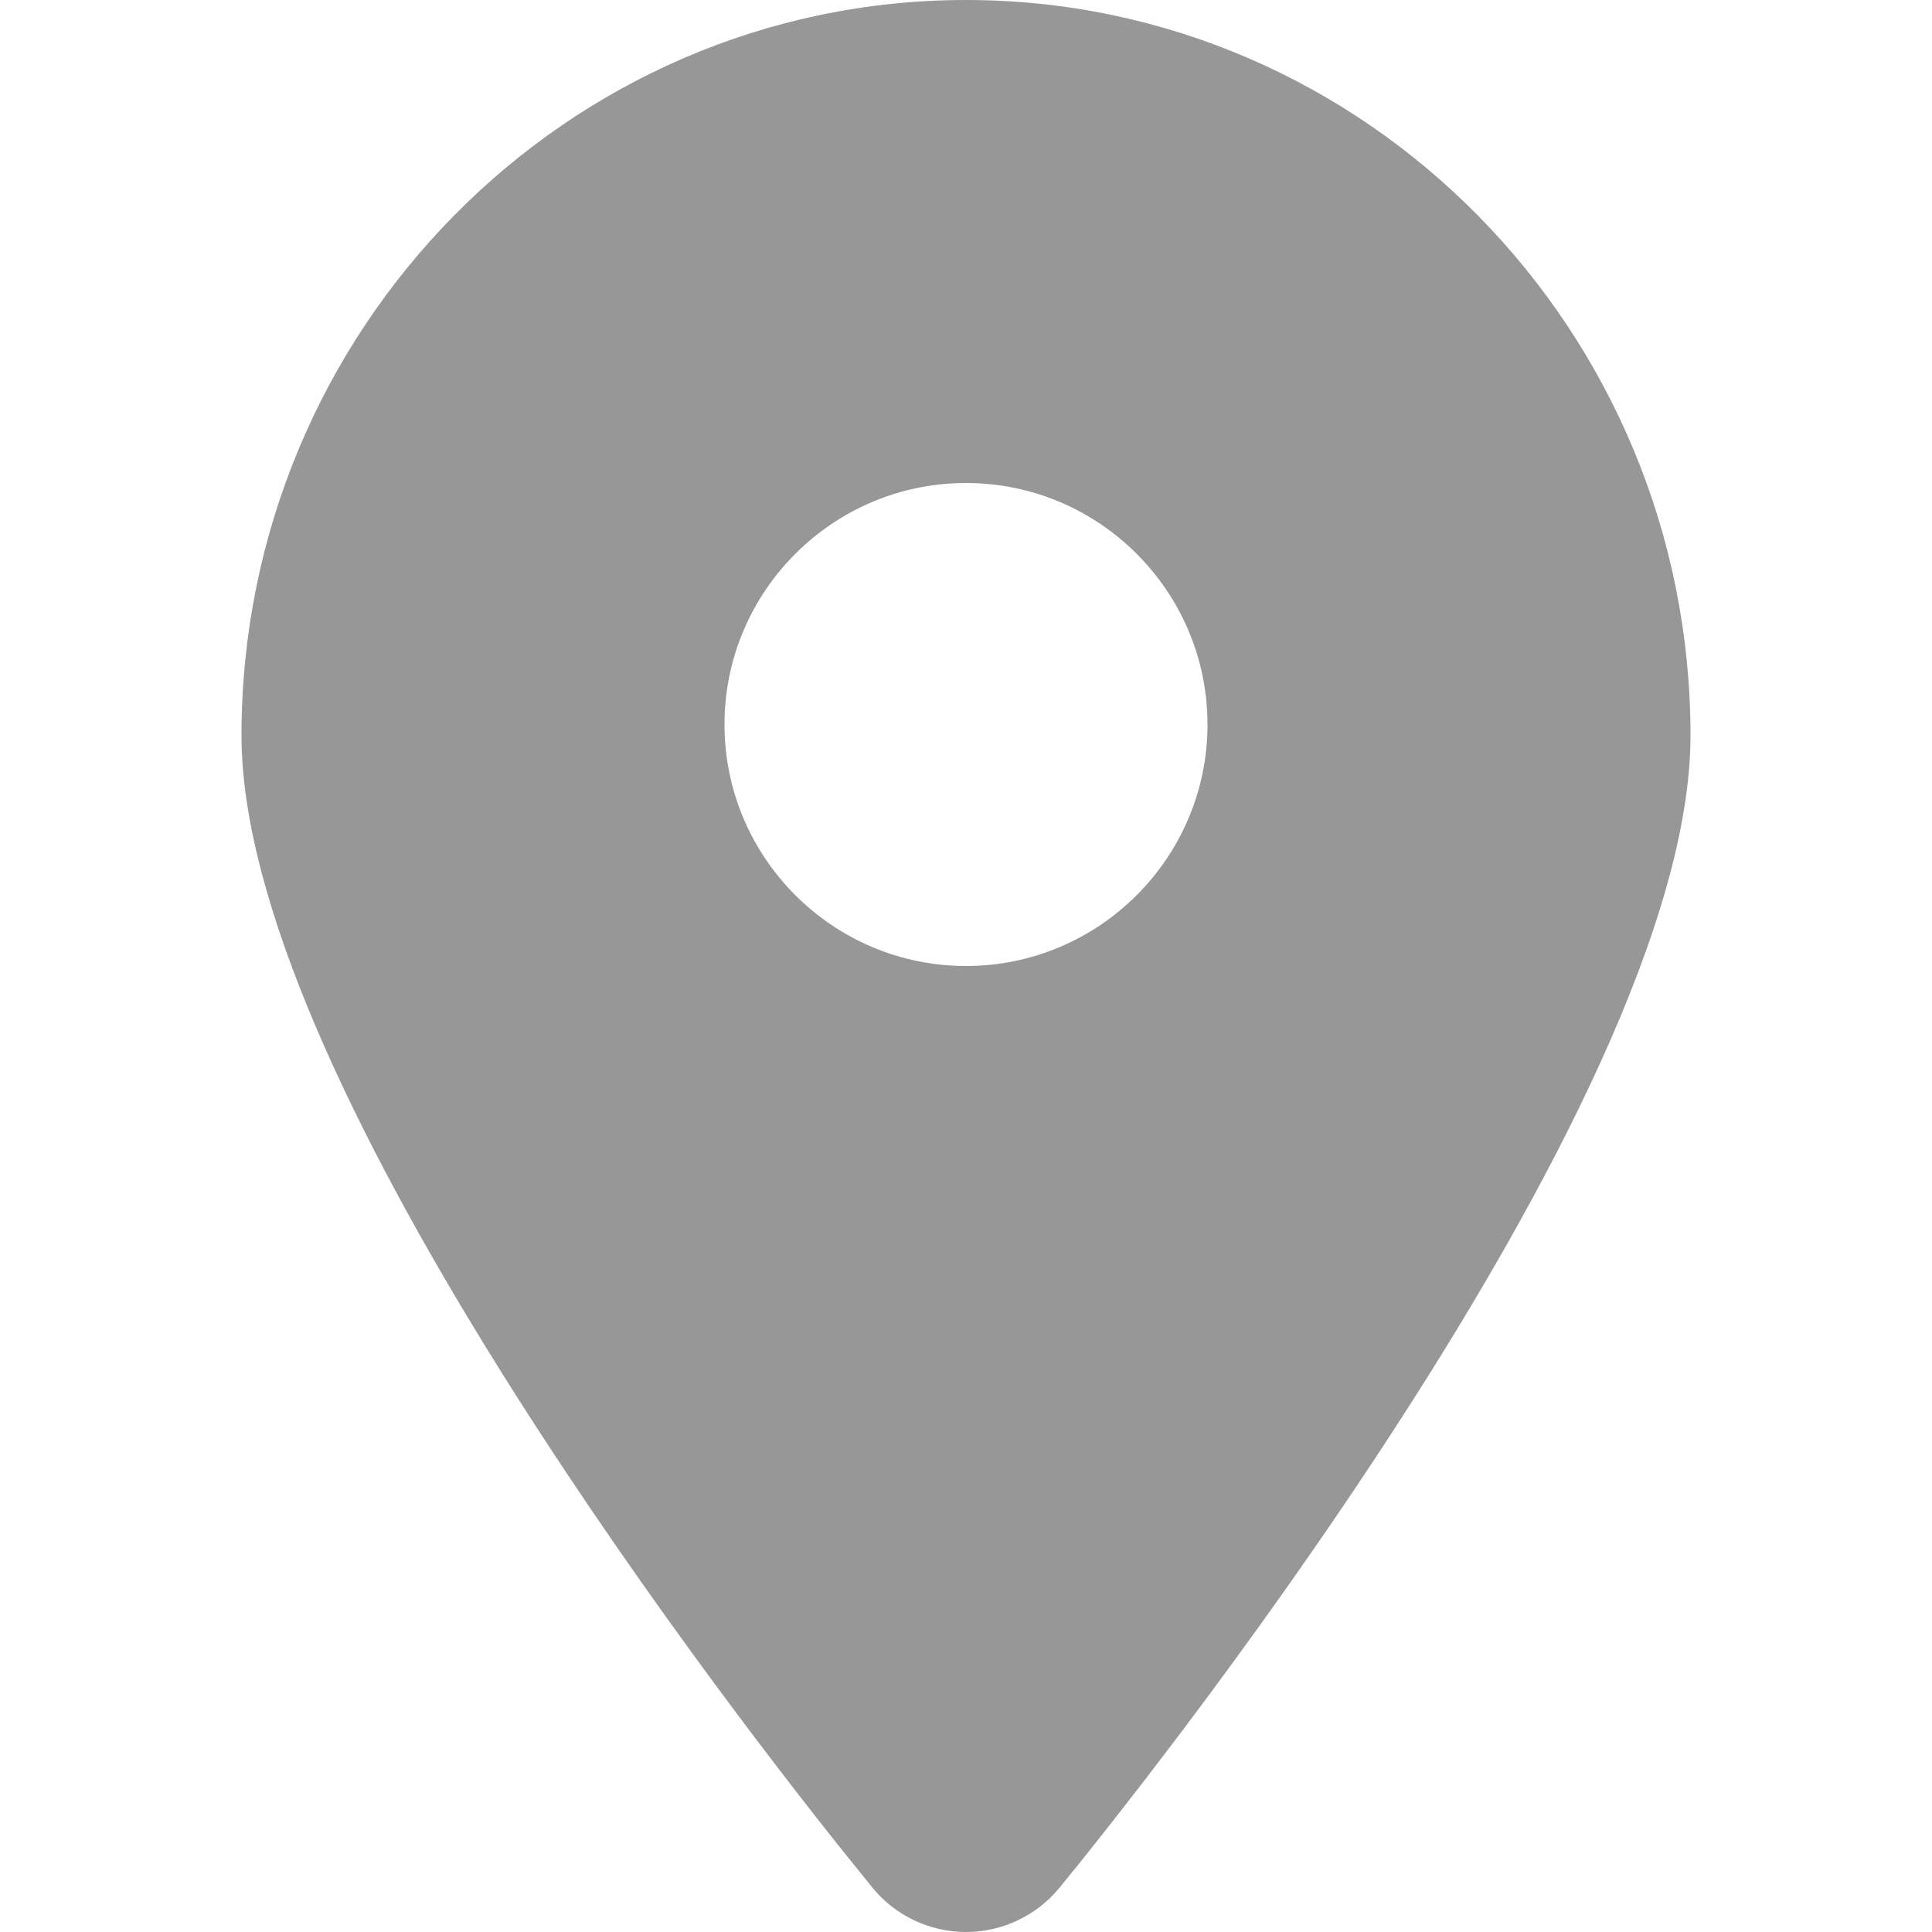 <svg xmlns="http://www.w3.org/2000/svg" width="12" height="12" viewBox="0 0 12 12" fill="none">
                                        <path fill-rule="evenodd" clip-rule="evenodd" d="M10.5 4.568C10.5 2.049 8.481 0 6 0C3.519 0 1.5 2.049 1.5 4.568C1.5 6.657 4.377 10.421 5.225 11.484L5.42 11.726C5.562 11.899 5.775 12 6 12C6.225 12 6.437 11.899 6.58 11.726C6.981 11.236 10.5 6.878 10.5 4.568ZM4.5 4.5C4.5 3.673 5.173 3 6 3C6.827 3 7.5 3.673 7.5 4.5C7.5 5.327 6.827 6 6 6C5.173 6 4.5 5.327 4.5 4.5Z" fill="#979797" />
                                    </svg>